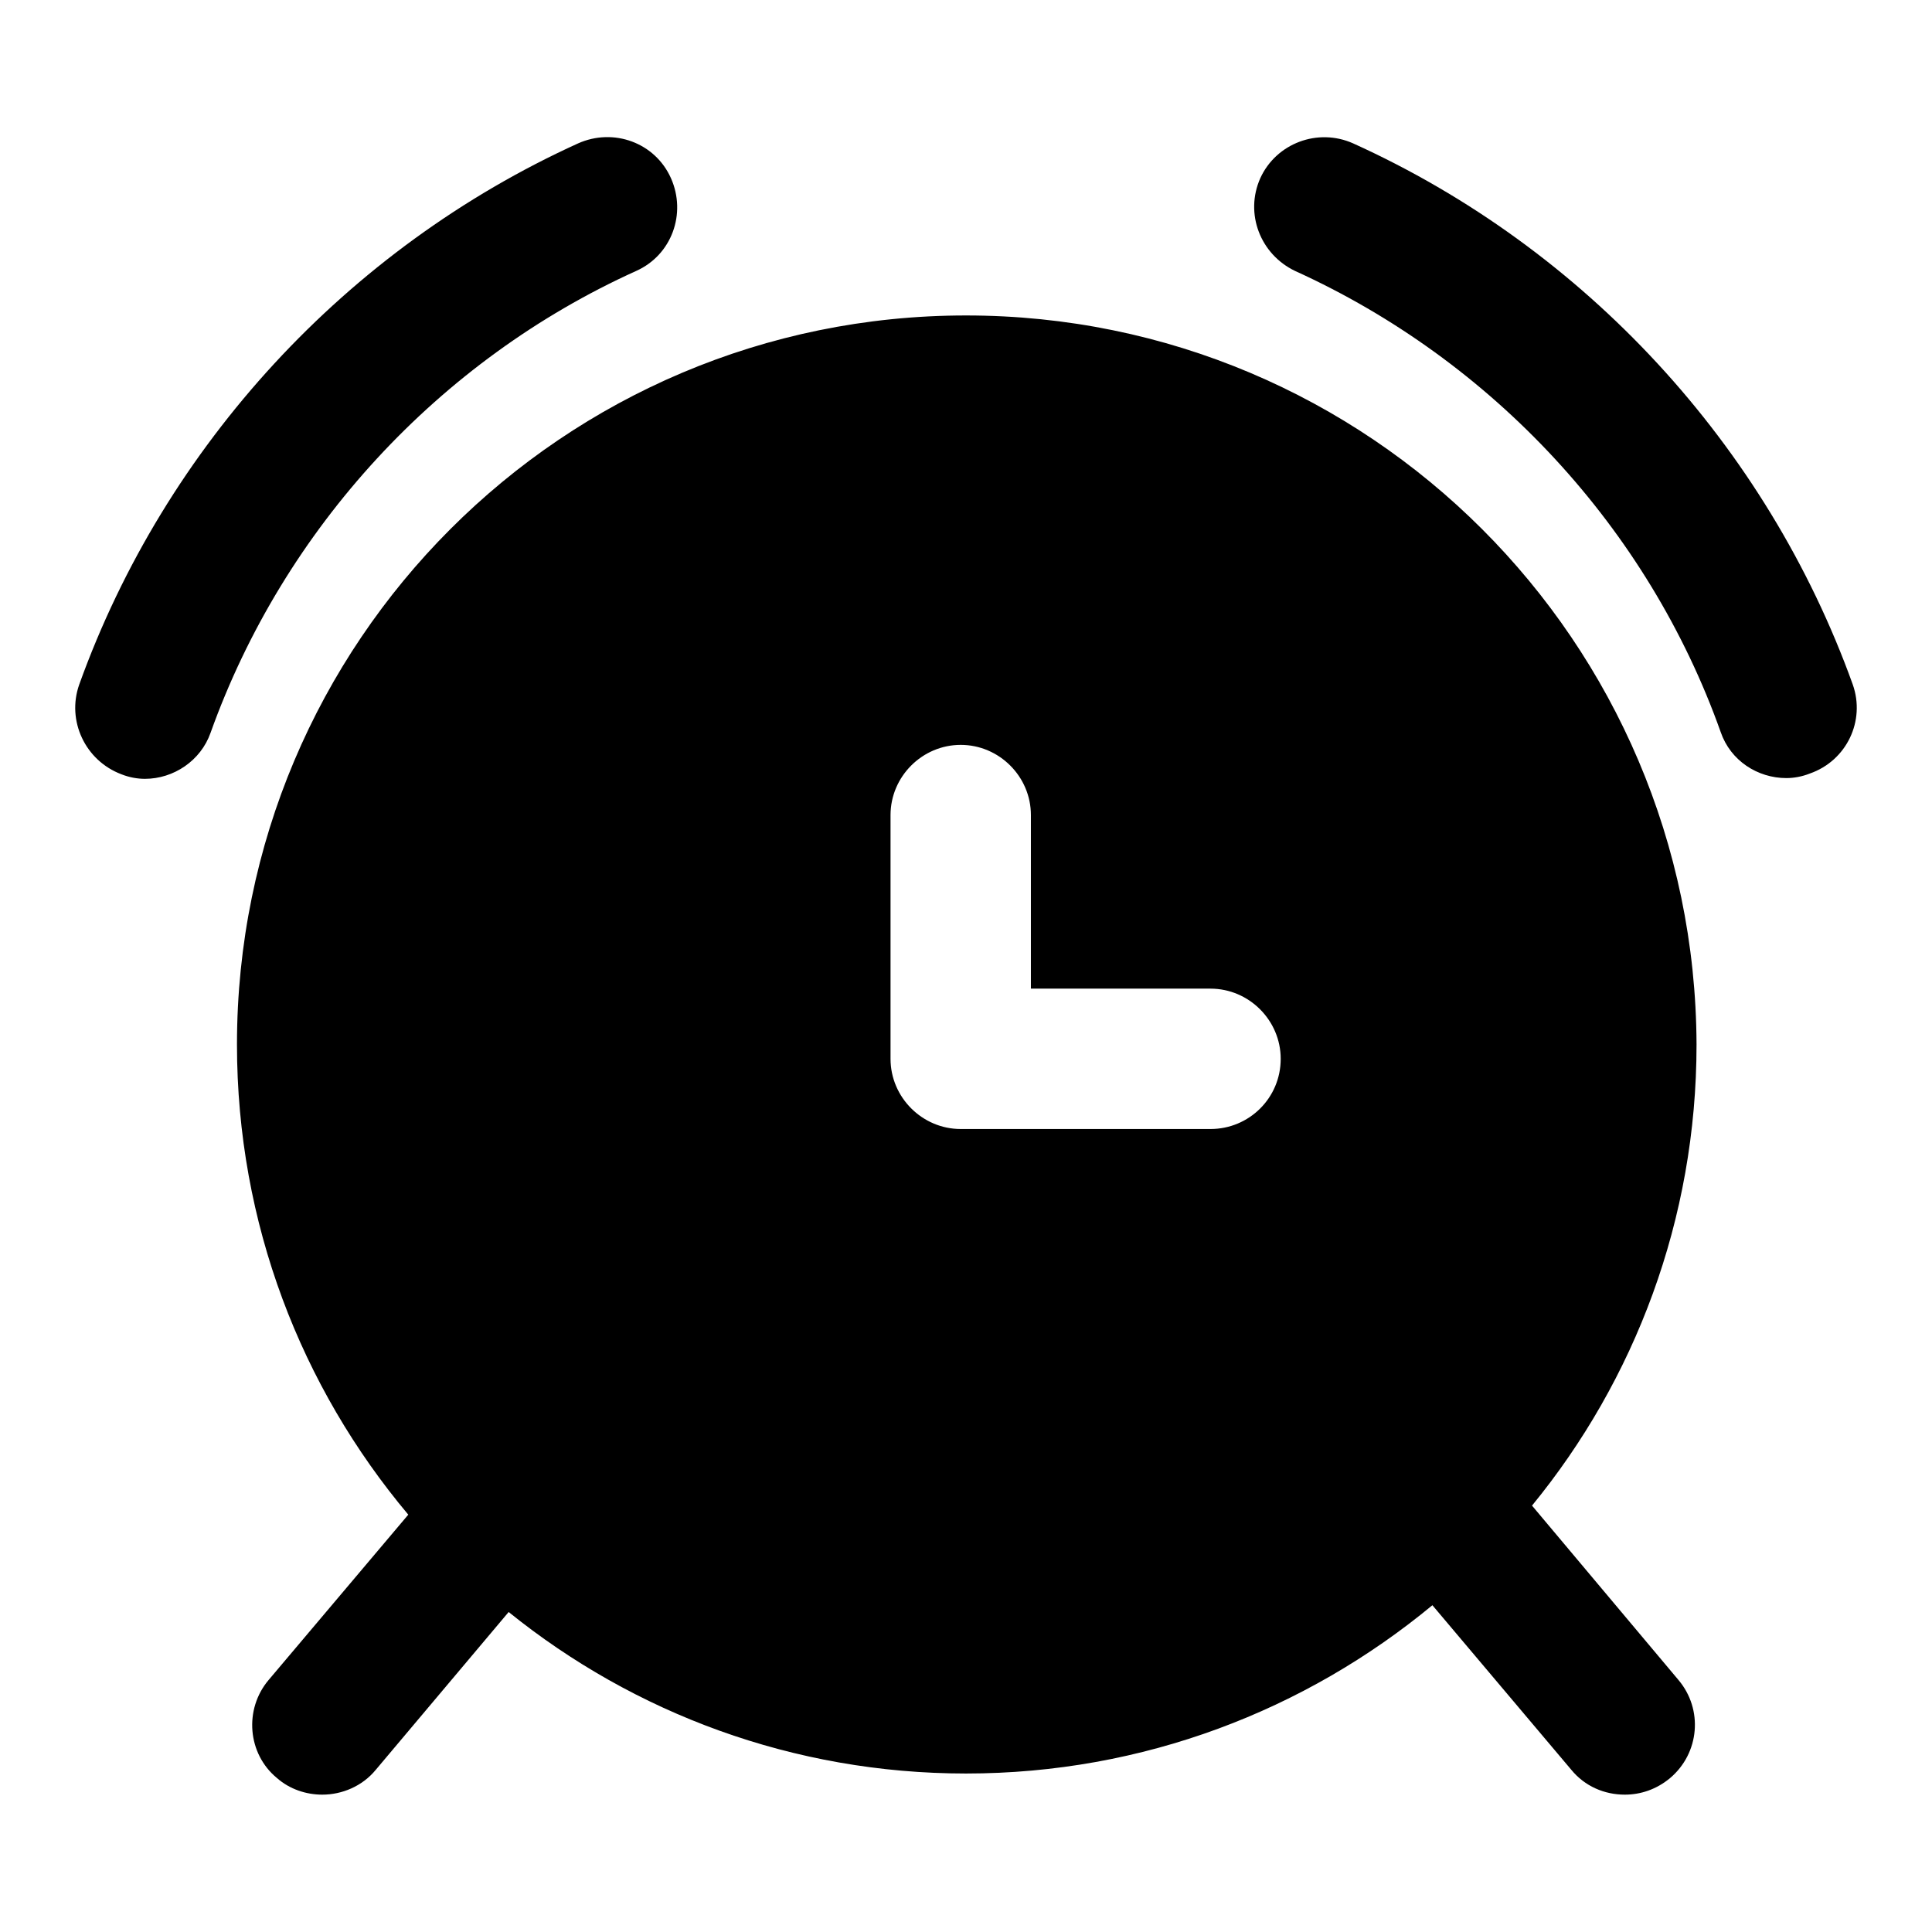 <?xml version="1.0" encoding="utf-8"?>
<!-- Svg Vector Icons : http://www.onlinewebfonts.com/icon -->
<!DOCTYPE svg PUBLIC "-//W3C//DTD SVG 1.1//EN" "http://www.w3.org/Graphics/SVG/1.1/DTD/svg11.dtd">
<svg version="1.1" xmlns="http://www.w3.org/2000/svg" xmlns:xlink="http://www.w3.org/1999/xlink" x="0px" y="0px" viewBox="0 0 256 256" enable-background="new 0 0 256 256" xml:space="preserve">
<g> <path fill="#000000" d="M245.5,90.7C234.1,59,210,32.9,179.3,19c-4.7-2.1-10.2,0-12.3,4.6c-2.1,4.7,0,10.1,4.6,12.3 C197.8,47.8,218.4,70,228,97c1.3,3.8,4.9,6.1,8.7,6.1c1,0,2.1-0.2,3.1-0.6C244.7,100.8,247.2,95.5,245.5,90.7L245.5,90.7z  M84.3,35.9c4.7-2.1,6.7-7.6,4.6-12.3c-2.1-4.7-7.6-6.7-12.3-4.6C46,32.9,21.9,59,10.5,90.7c-1.7,4.8,0.8,10.1,5.6,11.9 c1,0.4,2.1,0.6,3.1,0.6c3.8,0,7.4-2.4,8.7-6.1C37.6,70,58.2,47.7,84.3,35.9z M128,41.8c-53.4,0-96.6,43.3-96.6,96.6 c0,23.7,8.5,45.4,22.7,62.3l-18.5,21.9c-3.3,3.9-2.8,9.8,1.1,13c1.7,1.5,3.9,2.2,6,2.2c2.6,0,5.3-1.1,7.1-3.3l17.6-20.9 C84,227,105.1,235,128,235c23.5,0,45-8.4,61.8-22.3l18.4,21.8c1.8,2.2,4.4,3.3,7.1,3.3c2.1,0,4.2-0.7,6-2.2c3.9-3.3,4.4-9.1,1.1-13 l-19.4-23.1c13.6-16.6,21.8-37.9,21.8-61.1C224.6,85,181.4,41.8,128,41.8z M160.4,149.6h-33.1c-5.1,0-9.3-4.2-9.3-9.3v-32.3 c0-5.1,4.2-9.3,9.3-9.3c5.1,0,9.3,4.2,9.3,9.3v23h23.8c5.1,0,9.3,4.2,9.3,9.3C169.7,145.5,165.5,149.6,160.4,149.6z"/></g>
</svg>